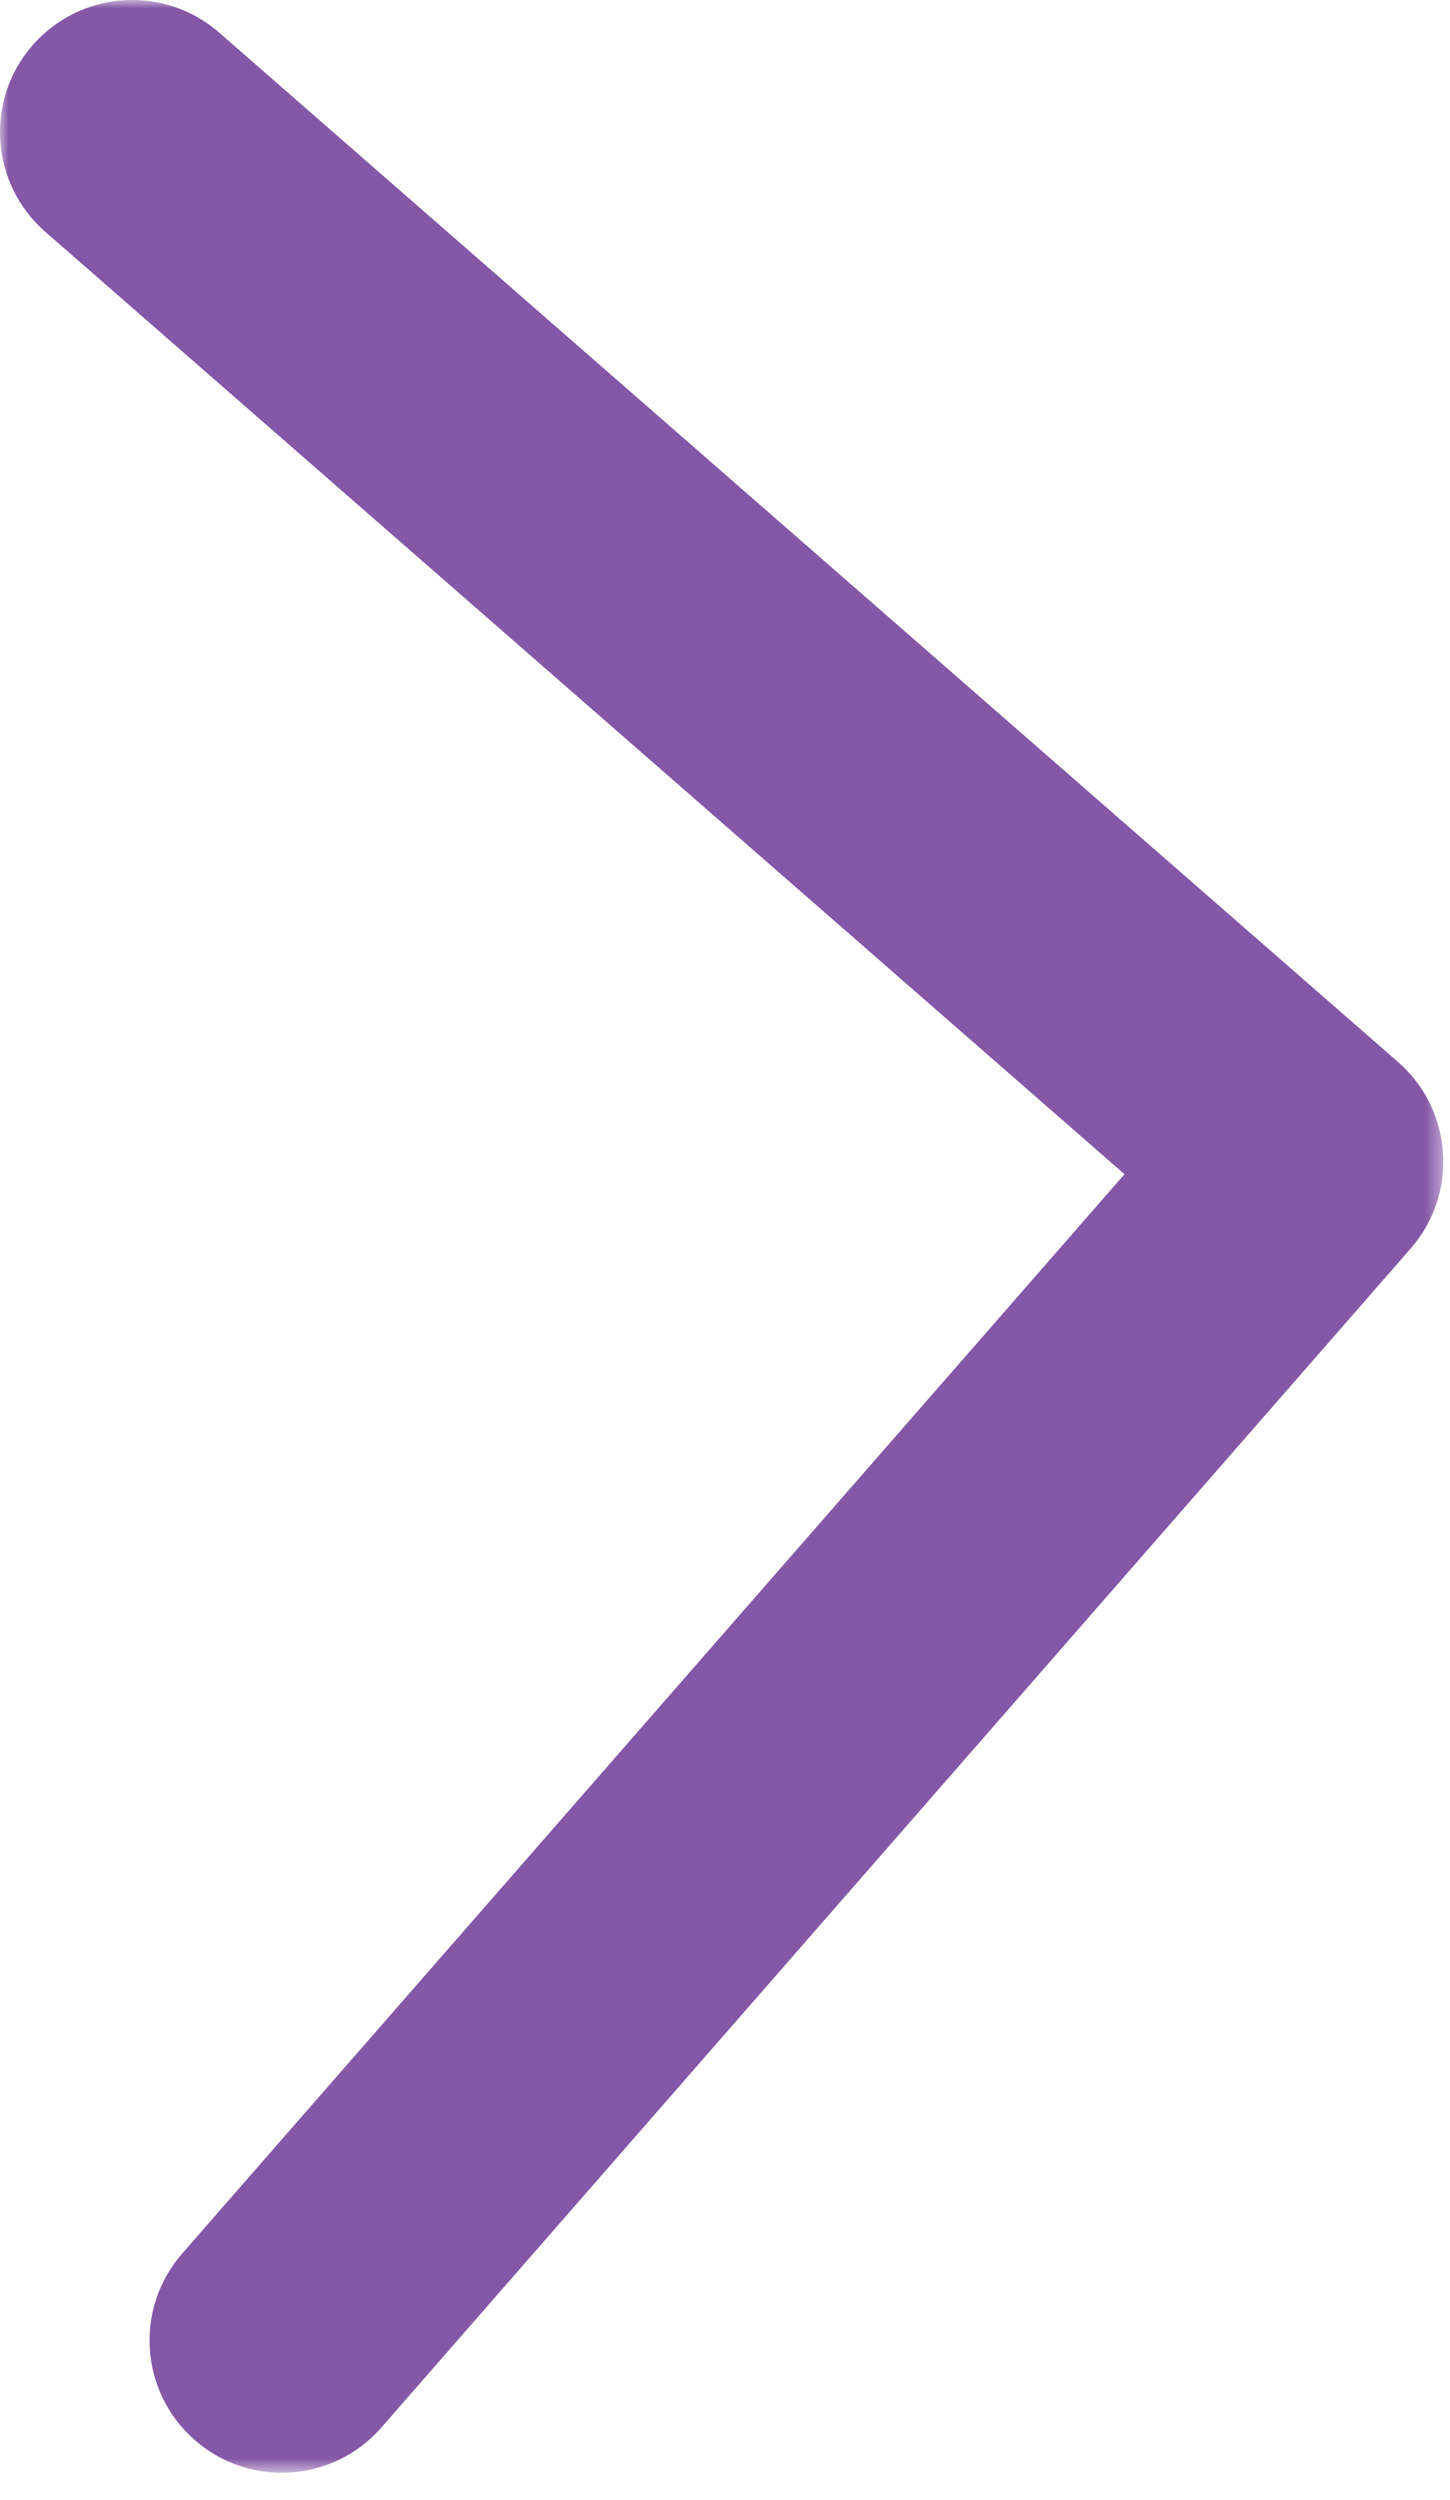 <?xml version="1.0" encoding="UTF-8"?>
<svg width="87px" height="150px" viewBox="0 0 87 150" version="1.1" xmlns="http://www.w3.org/2000/svg" xmlns:xlink="http://www.w3.org/1999/xlink">
    <title>59AD314D-ECE6-440D-ADFE-8E7BE6ED1C4D</title>
    <defs>
        <polygon id="path-1" points="0 -0 86.597 -0 86.597 148.353 0 148.353"></polygon>
    </defs>
    <g id="Symbols" stroke="none" stroke-width="1" fill="none" fill-rule="evenodd">
        <g id="Group-3">
            <mask id="mask-2" fill="white">
                <use xlink:href="#path-1"></use>
            </mask>
            <g id="Clip-2"></g>
            <path d="M16.905,148.353 C15.053,148.353 13.194,147.71 11.69,146.395 C8.39,143.514 8.047,138.504 10.932,135.201 L67.47,70.448 L2.718,13.906 C-0.586,11.024 -0.926,6.015 1.956,2.715 C4.838,-0.585 9.855,-0.924 13.151,1.957 L83.88,63.714 C87.18,66.595 87.523,71.604 84.641,74.904 L22.885,145.637 C21.314,147.433 19.115,148.353 16.905,148.353" id="Fill-1" fill="#8557A7" mask="url(#mask-2)"></path>
        </g>
    </g>
</svg>